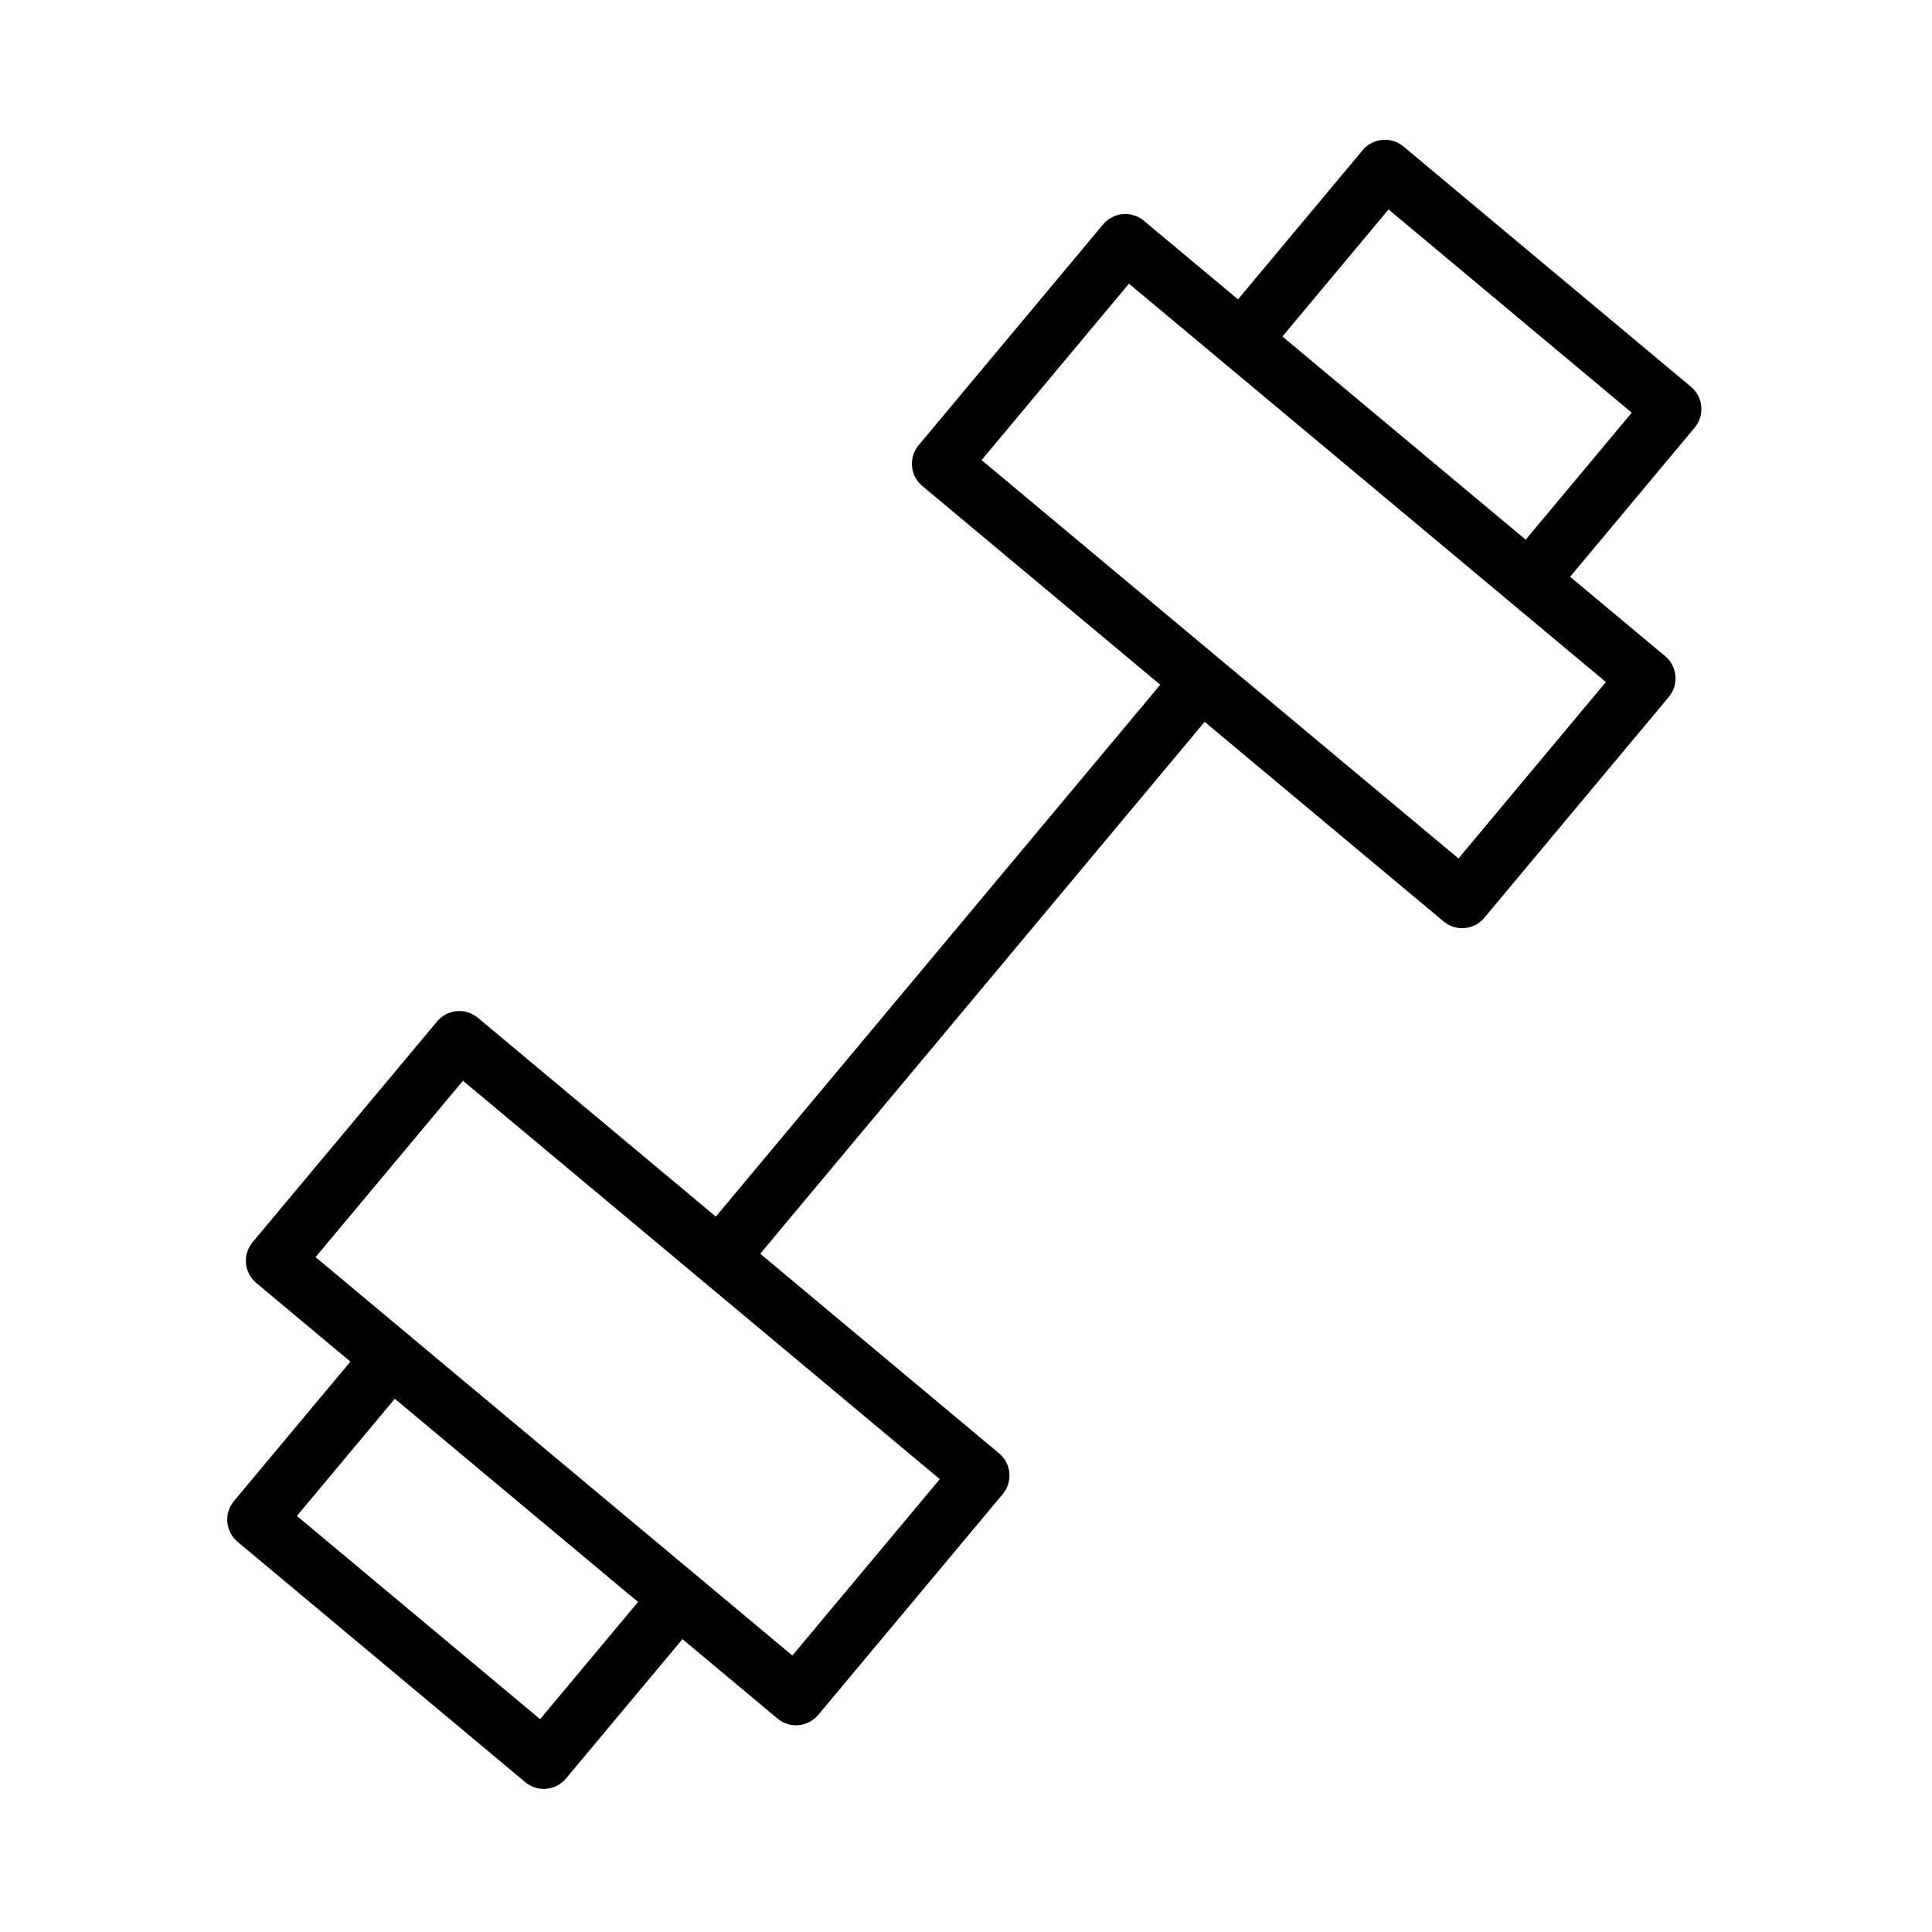 <?xml version="1.0" encoding="UTF-8"?> <!-- Generator: Adobe Illustrator 21.1.0, SVG Export Plug-In . SVG Version: 6.00 Build 0) --> <svg xmlns="http://www.w3.org/2000/svg" xmlns:xlink="http://www.w3.org/1999/xlink" id="Layer_1" x="0px" y="0px" viewBox="0 0 100.176 100.178" style="enable-background:new 0 0 100.176 100.178;" xml:space="preserve"> <path d="M87.682,20.058L72.771,7.595c-0.305-0.256-0.703-0.378-1.096-0.343c-0.396,0.036-0.763,0.227-1.018,0.532l-6.465,7.739 l-4.882-4.078c-0.639-0.532-1.582-0.445-2.113,0.19l-9.565,11.45c-0.255,0.305-0.378,0.699-0.343,1.096 c0.036,0.396,0.227,0.762,0.533,1.017l12.338,10.306L37.117,63.083l-12.34-10.311c-0.306-0.254-0.7-0.379-1.096-0.343 c-0.396,0.035-0.762,0.228-1.017,0.532l-9.566,11.449c-0.531,0.636-0.447,1.582,0.189,2.113l4.882,4.079L12.13,77.83 c-0.255,0.306-0.378,0.699-0.343,1.096c0.036,0.396,0.227,0.762,0.532,1.018l14.915,12.463c0.271,0.226,0.612,0.349,0.962,0.349 c0.044,0,0.089-0.002,0.134-0.006c0.396-0.035,0.762-0.228,1.017-0.532l6.039-7.227l4.927,4.117 c0.271,0.226,0.612,0.349,0.962,0.349c0.044,0,0.089-0.002,0.134-0.006c0.396-0.035,0.762-0.228,1.017-0.532l9.567-11.449 c0.531-0.636,0.446-1.582-0.189-2.113L39.419,65.007l23.043-27.579l12.389,10.349c0.271,0.226,0.611,0.349,0.962,0.349 c0.045,0,0.089-0.002,0.134-0.006c0.396-0.036,0.763-0.227,1.018-0.533l9.564-11.451c0.531-0.636,0.446-1.582-0.189-2.113 l-4.929-4.117l6.461-7.736C88.402,21.535,88.317,20.59,87.682,20.058z M28.006,89.141L15.394,78.602l5.077-6.075l12.612,10.538 L28.006,89.141z M41.085,85.841l-4.855-4.057c-0.023-0.022-0.041-0.047-0.066-0.067c-0.024-0.02-0.052-0.034-0.077-0.052 l-14.78-12.35c-0.02-0.019-0.036-0.041-0.057-0.059c-0.021-0.018-0.046-0.029-0.068-0.046l-4.82-4.027l7.643-9.146l24.724,20.658 L41.085,85.841z M75.624,44.513L50.896,23.857l7.642-9.148l24.728,20.655L75.624,44.513z M79.108,27.983L66.495,17.447l5.503-6.588 l12.609,10.54L79.108,27.983z"></path> </svg> 